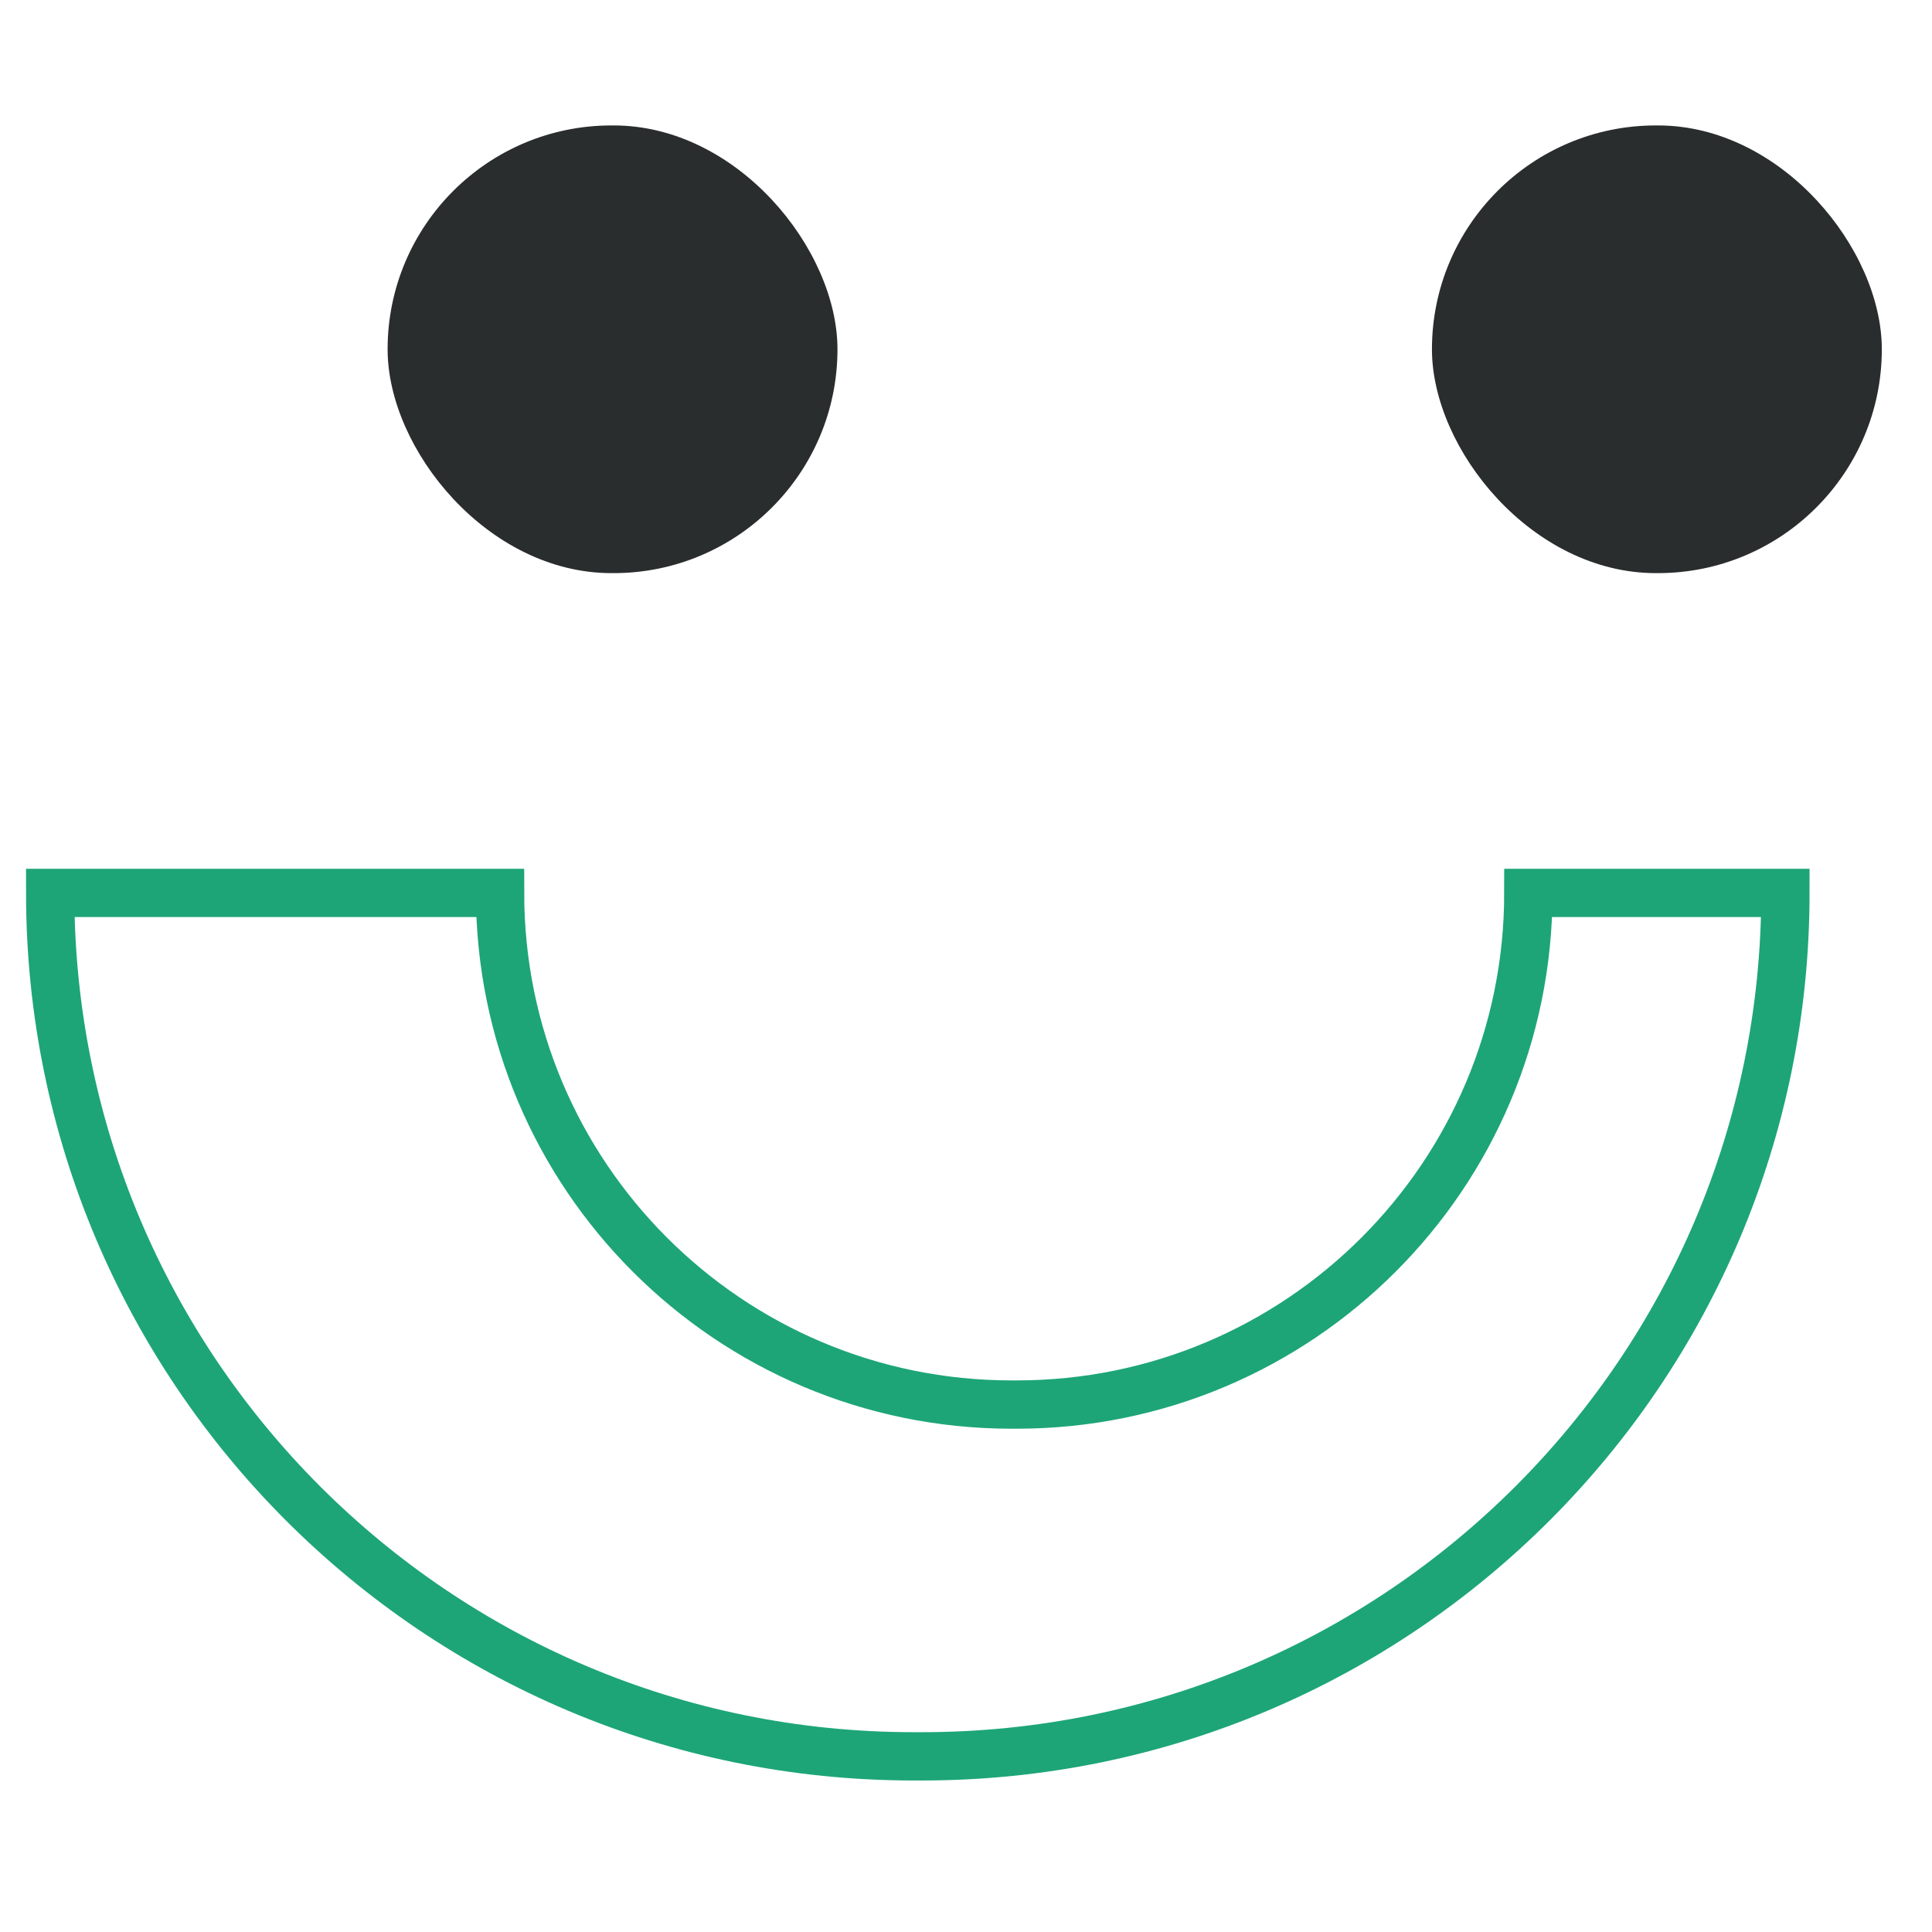 <svg width="40" height="40" viewBox="0 0 40 40" xmlns="http://www.w3.org/2000/svg">
    <g transform="translate(1.039 2.597)" fill="none" fill-rule="evenodd">
        <path d="M9.314 15.89c0 5.85 4.743 10.593 10.594 10.593h.102c5.851 0 10.594-4.742 10.594-10.593h5.322c0 9.873-8.003 17.876-17.876 17.876h-.174C8.003 33.766 0 25.763 0 15.89z" stroke="#1DA578"/>
        <rect fill="#2A2D2D" x="28.608" width="9.314" height="9.269" rx="4.635"/>
        <rect fill="#2A2D2D" x="6.986" width="9.314" height="9.269" rx="4.635"/>
    </g>
</svg>
